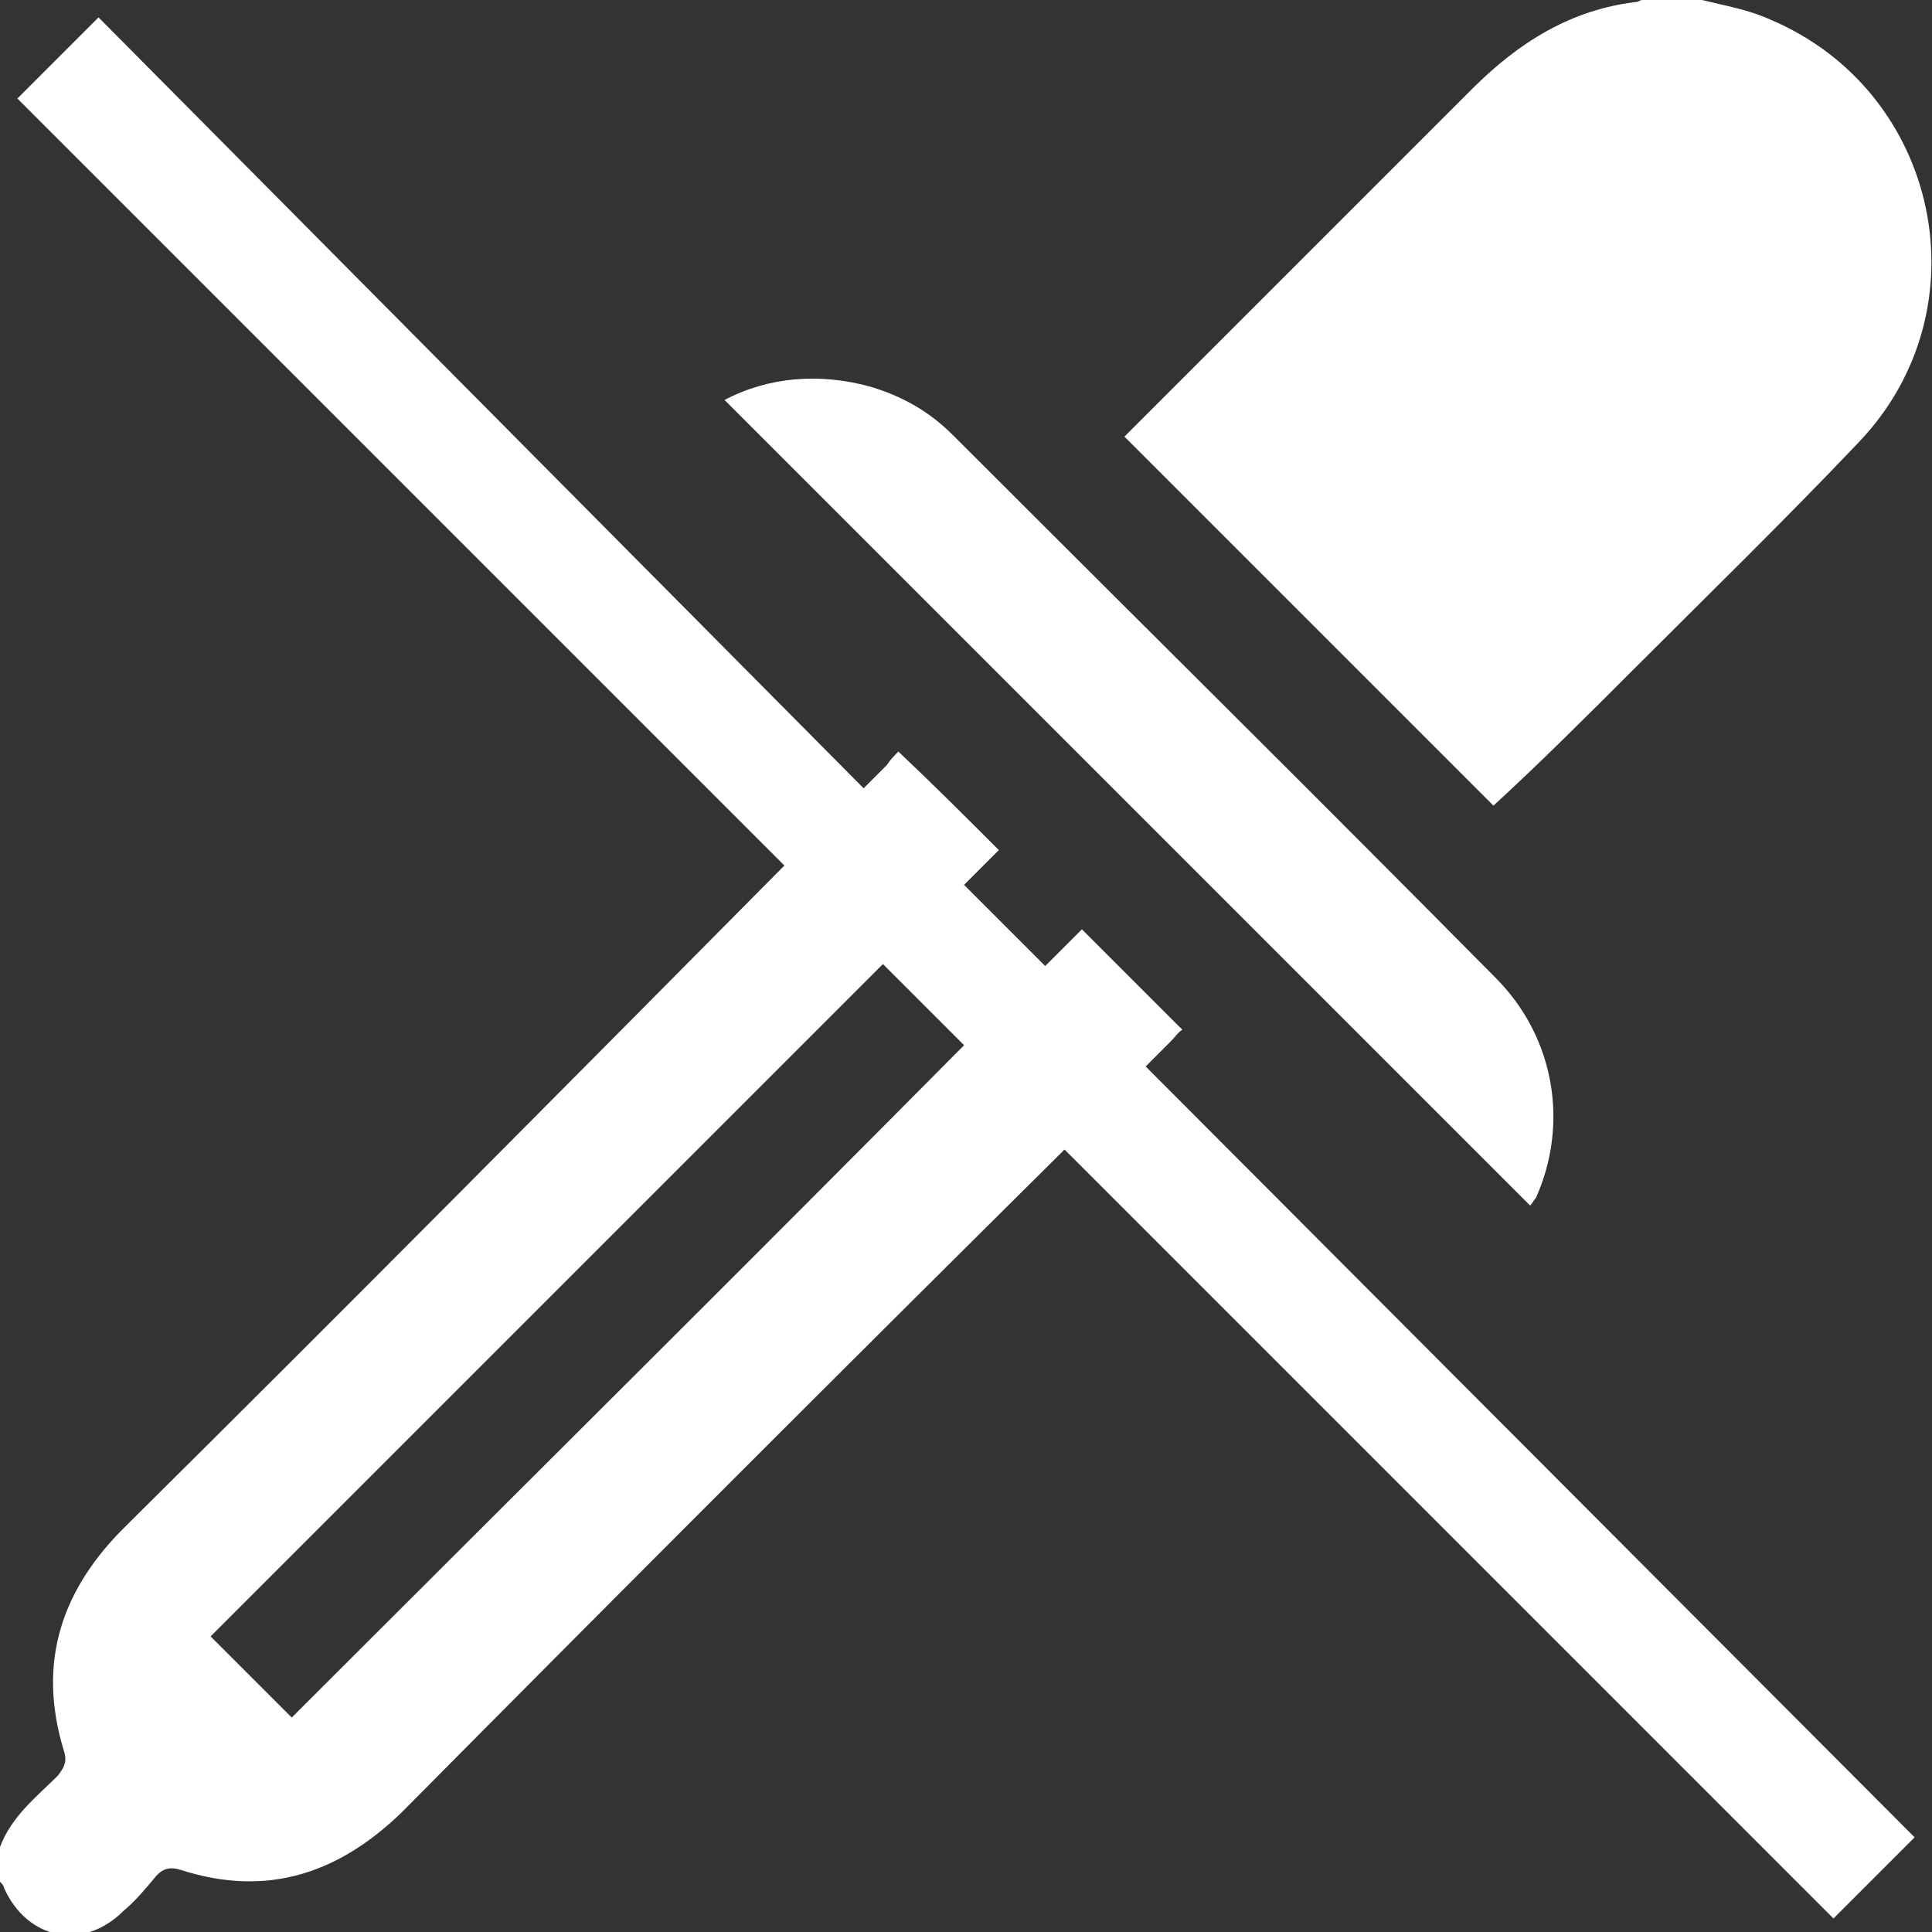<svg xmlns="http://www.w3.org/2000/svg" xmlns:xlink="http://www.w3.org/1999/xlink" id="Camada_1" x="0px" y="0px" viewBox="0 0 100 100" style="enable-background:new 0 0 100 100;" xml:space="preserve"><rect x="0" y="0" width="100" height="100" fill="#333333" stroke="none"/><style type="text/css">	.st0{fill:#FFFFFF;}</style><g>	<path class="st0" d="M60.6,53.9c0.2-0.2,0.4-0.5,0.6-0.6c-1.7-1.7-3.4-3.4-5.2-5.2c-0.6,0.6-1.3,1.3-1.9,1.9l-4.2-4.2  c0.6-0.6,1.2-1.2,1.8-1.8c-1.7-1.7-3.4-3.4-5.2-5.1c-0.2,0.2-0.4,0.4-0.6,0.7c-0.4,0.4-0.8,0.8-1.2,1.2L5.1,0.9L0.9,5.1l39.7,39.7  C29.3,56.2,18,67.6,6.6,78.9C3.2,82.2,1.9,86,3.3,90.6c0.2,0.6,0,0.9-0.3,1.3c-1.1,1.1-2.4,2.1-3,3.7c0,0.6,0,1.2,0,1.8  c0.1,0.1,0.2,0.2,0.2,0.3c1.2,2.7,4.1,3.3,6.2,1.2c0.6-0.5,1.1-1.1,1.6-1.7c0.4-0.5,0.8-0.6,1.4-0.4c4.4,1.4,8.1,0.2,11.4-3  c11.4-11.5,22.8-22.9,34.3-34.3l39.8,39.8l4.2-4.2L59.3,55.2C59.8,54.7,60.2,54.3,60.6,53.9z M15.1,88.9c-1.4-1.4-2.7-2.7-4.2-4.2  c11.6-11.6,23.2-23.2,34.8-34.8l4.2,4.2C38.4,65.7,26.7,77.3,15.1,88.9z"></path>	<path class="st0" d="M84.5,34.7c3.9-3.9,7.9-7.8,11.7-11.8c6.6-6.9,4.2-18.2-4.6-21.9c-1.1-0.5-2.3-0.7-3.5-1C87,0,86,0,85,0  c-0.1,0-0.2,0.1-0.3,0.1c-3.4,0.4-6.1,2.1-8.5,4.5c-5.8,5.8-11.6,11.6-17.4,17.4c-0.2,0.2-0.5,0.5-0.6,0.6  c6.4,6.4,12.8,12.8,19.1,19.1C79.7,39.5,82.1,37.1,84.5,34.7z"></path>	<path class="st0" d="M79.5,62c1.7-3.8,1-8.3-2.1-11.4c-9.3-9.4-18.7-18.7-28.1-28.1c-1.2-1.2-2.6-2-4.3-2.5  c-2.6-0.7-5.2-0.5-7.5,0.7c13.9,13.9,27.8,27.8,41.7,41.7C79.3,62.3,79.4,62.1,79.5,62z"></path></g></svg>